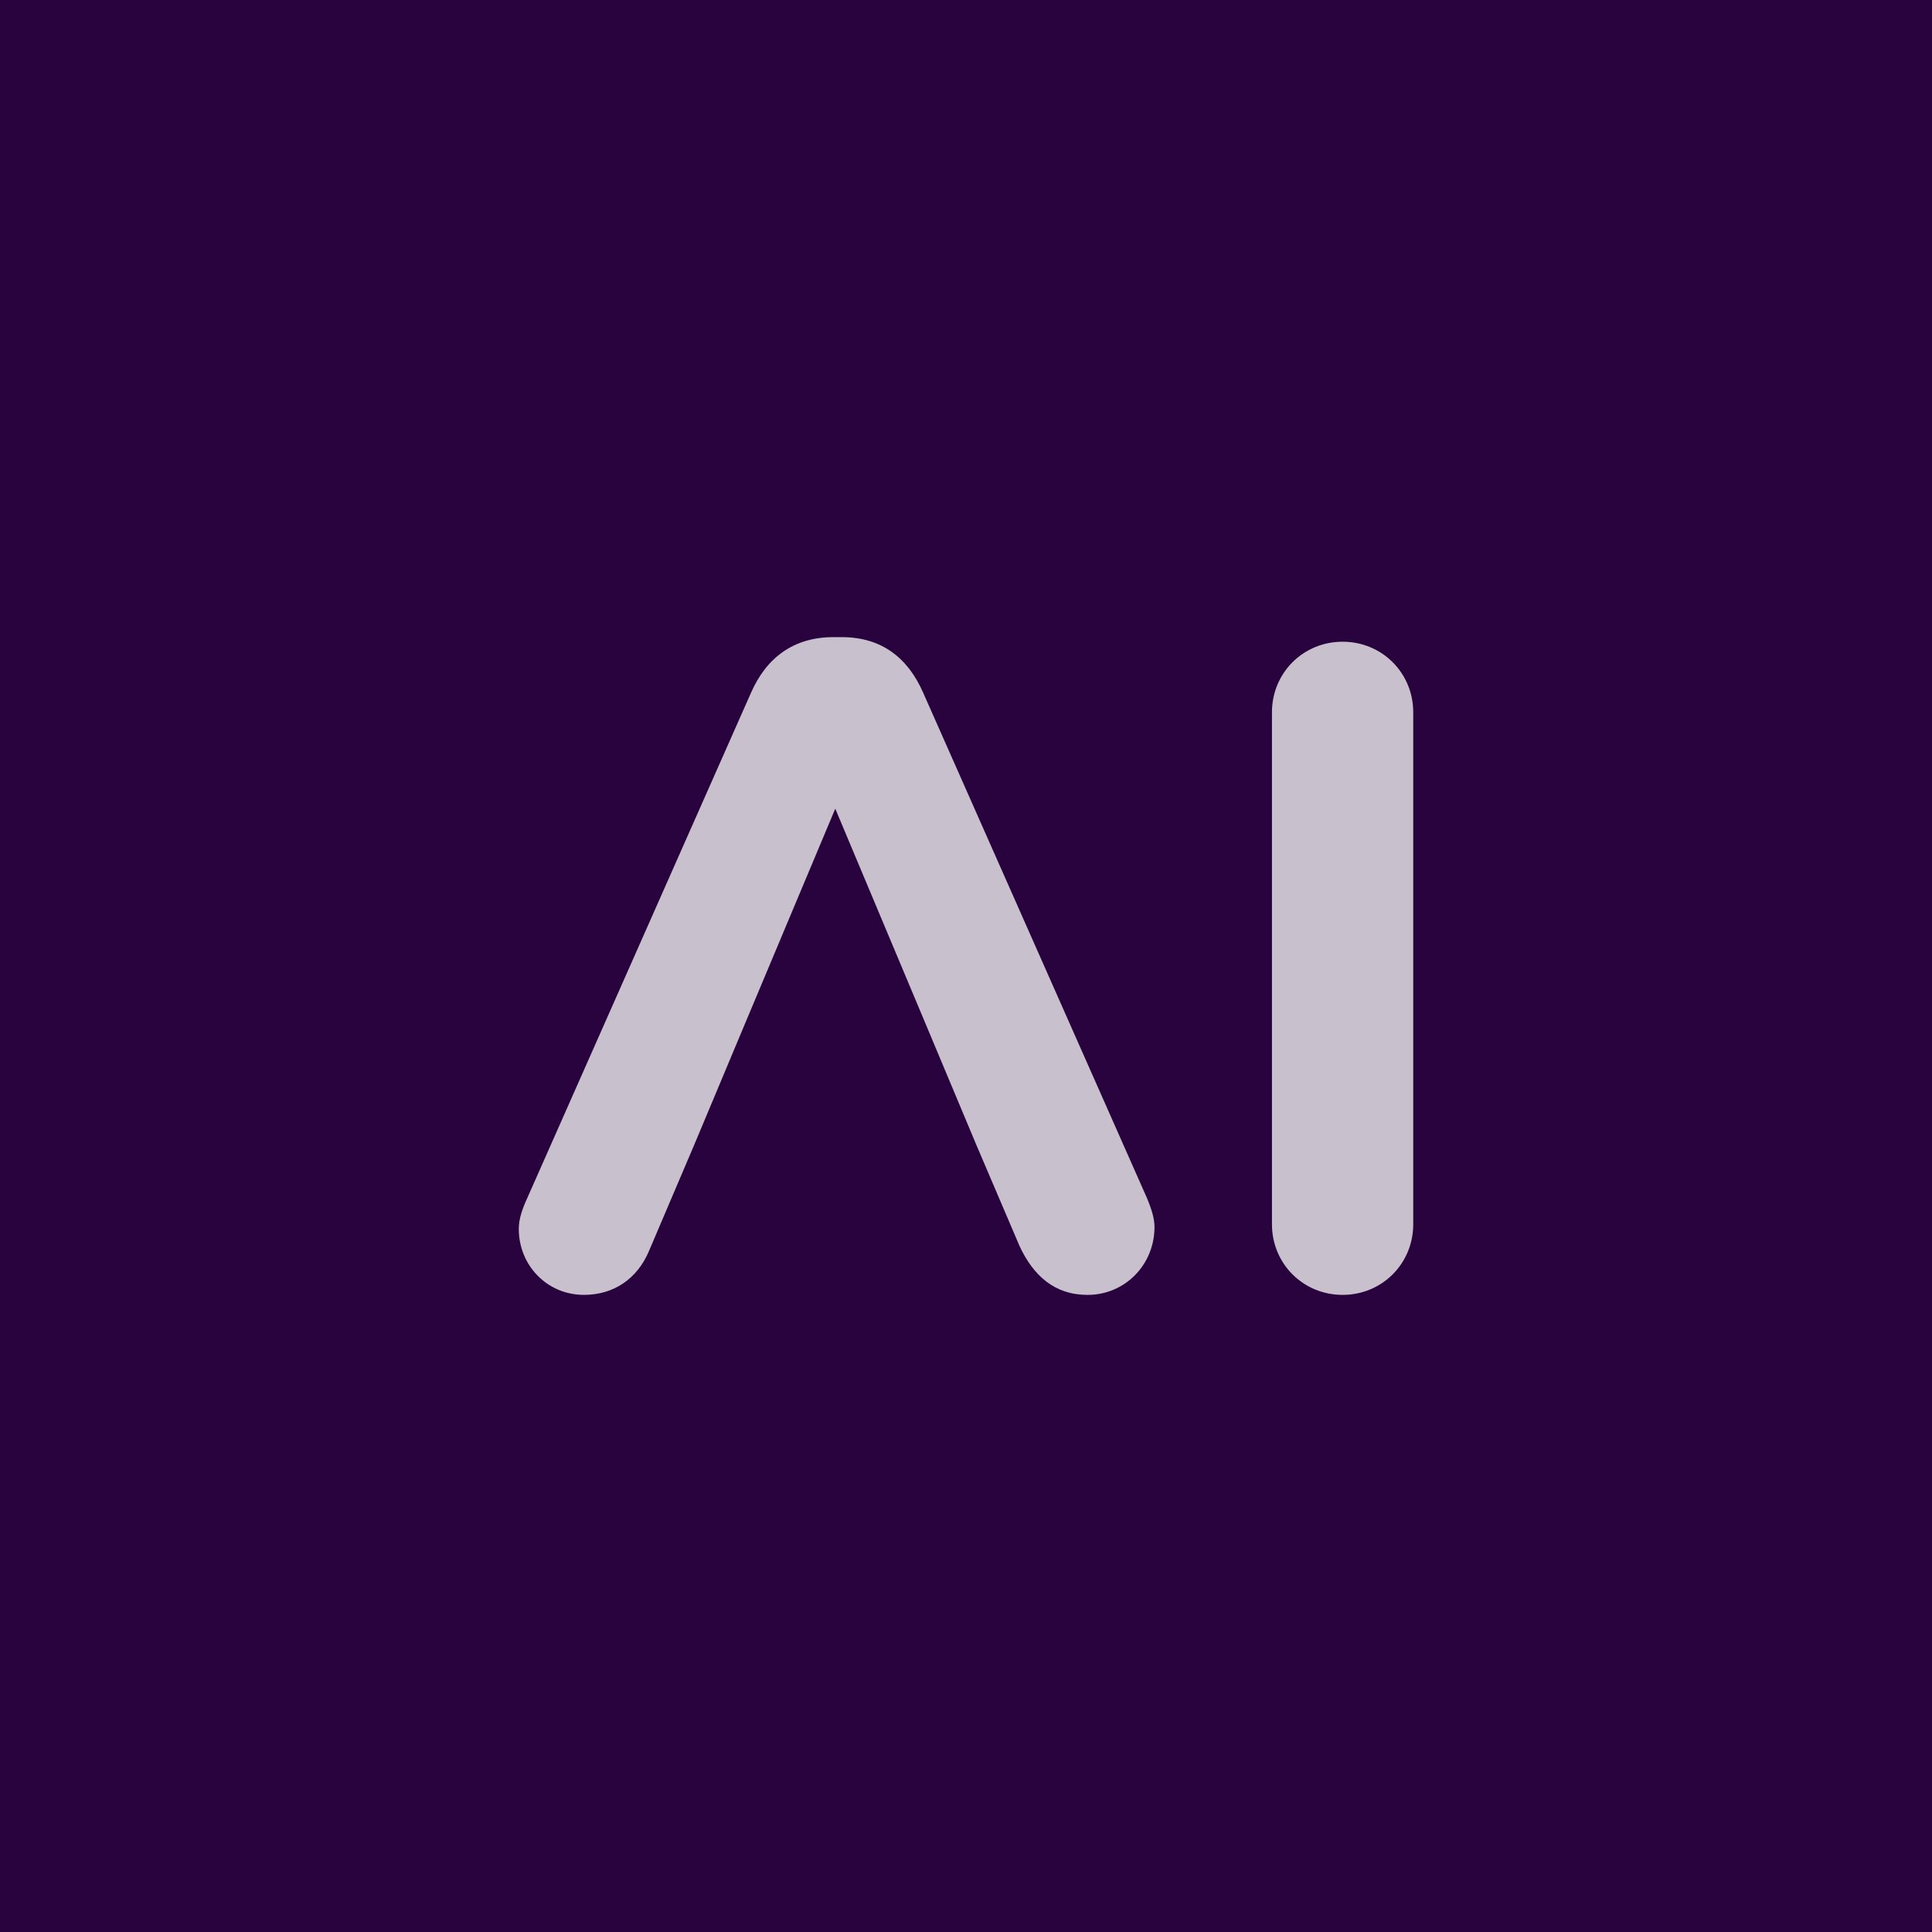 <svg xmlns="http://www.w3.org/2000/svg" id="Layer_2" data-name="Layer 2" viewBox="0 0 1080 1080"><defs><style>      .cls-1 {        fill: #c9c0ce;      }      .cls-2 {        fill: #28033d;      }    </style></defs><g id="Layer_1" data-name="Layer 1"><g><rect class="cls-2" width="1080" height="1080"></rect><g><path class="cls-1" d="M641.28,670l-125.13-282.56c-8.72-20-23.59-31.28-45.64-31.28h-4.62c-22.05,0-37.44,11.28-46.15,31.28l-125.12,282.56c-2.56,5.64-4.62,11.28-4.62,16.92,0,20.51,15.9,36.92,36.41,36.92,16.41,0,29.74-8.72,36.41-24.61l25.13-58.97,29.23-69.74,49.74-118.46,49.74,118.46,29.23,69.74,24.1,56.41c7.69,16.41,19.49,27.18,37.95,27.18,21.02,0,37.43-16.92,37.43-37.95,0-4.62-1.54-9.74-4.1-15.9Z"></path><path class="cls-1" d="M711.03,398.21c0-22.05,17.43-39.48,39.49-39.48s39.49,17.43,39.49,39.48v286.15c0,22.05-17.44,39.49-39.49,39.49s-39.49-17.43-39.49-39.49v-286.15Z"></path></g></g></g></svg>